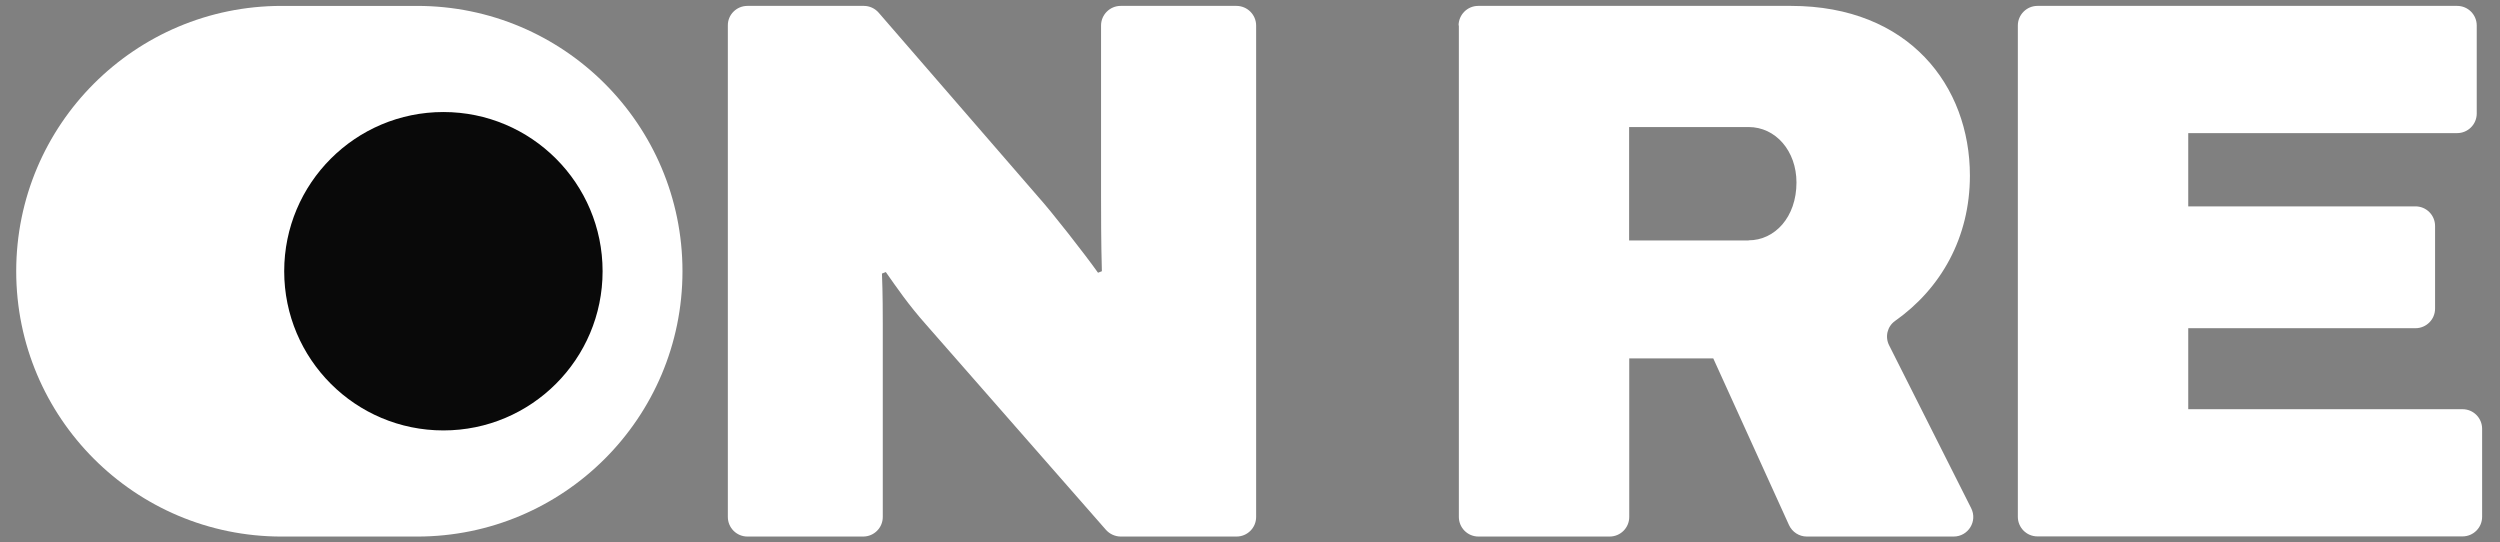 <svg width="212" height="46" viewBox="0 0 212 46" fill="none" xmlns="http://www.w3.org/2000/svg">
<rect x="0" y="0" width="212" height="46" fill="#808080" stroke="none"/>
<g clip-path="url(#clip0_2953_72910)">
<path d="M63.382 0.5H73.257C73.737 0.5 74.193 0.711 74.509 1.073L88.011 16.658C89.192 17.968 92 21.56 93.112 23.128L93.439 22.999C93.369 20.578 93.369 17.898 93.369 16.658V2.161C93.369 1.249 94.118 0.5 95.031 0.5H104.847C105.771 0.5 106.52 1.249 106.52 2.161V43.837C106.52 44.762 105.771 45.499 104.859 45.499H95.042C94.562 45.499 94.106 45.288 93.79 44.937L78.522 27.516C77.013 25.819 76.042 24.38 75.117 23.07L74.79 23.198C74.86 24.895 74.86 26.732 74.86 27.516V43.837C74.86 44.762 74.111 45.499 73.198 45.499H63.382C62.458 45.499 61.721 44.75 61.721 43.837V2.161C61.709 1.249 62.458 0.5 63.382 0.5Z" fill="white"/>
<path d="M123.688 2.161C123.688 1.249 124.436 0.5 125.349 0.5H151.873C161.888 0.5 167.048 7.298 167.048 14.891C167.048 20.133 164.602 24.462 160.706 27.212C160.039 27.68 159.829 28.569 160.203 29.294L167.153 43.089C167.715 44.2 166.907 45.499 165.667 45.499H153.218C152.563 45.499 151.978 45.113 151.709 44.528L145.286 30.394H138.16V43.837C138.16 44.762 137.412 45.499 136.499 45.499H125.372C124.448 45.499 123.711 44.75 123.711 43.837V2.161H123.688ZM148.281 20.379C150.504 20.379 152.341 18.413 152.341 15.476C152.341 12.797 150.574 10.773 148.281 10.773H138.149V20.39H148.281V20.379Z" fill="white"/>
<path d="M172.775 0.5H208.366C209.29 0.5 210.027 1.249 210.027 2.161V9.626C210.027 10.55 209.278 11.288 208.366 11.288H185.563V17.5H204.832C205.757 17.5 206.494 18.249 206.494 19.162V26.17C206.494 27.095 205.745 27.832 204.832 27.832H185.563V34.7H208.822C209.746 34.7 210.484 35.448 210.484 36.361V43.826C210.484 44.75 209.735 45.487 208.822 45.487H172.775C171.85 45.487 171.113 44.738 171.113 43.826V2.161C171.113 1.249 171.862 0.5 172.775 0.5Z" fill="white"/>
<path d="M35.375 0.501L23.874 0.501C11.449 0.501 1.375 10.575 1.375 23C1.375 35.426 11.449 45.5 23.874 45.5H35.375C47.8 45.5 57.874 35.426 57.874 23C57.874 10.575 47.8 0.501 35.375 0.501Z" fill="white"/>
<circle cx="37.6" cy="23" r="13.5" fill="#090909"/>
</g>
<defs>
<clipPath id="clip0_2953_72910">
<rect width="211.5" height="45" fill="white" transform="translate(0.25 0.5)"/>
</clipPath>
</defs>
</svg>
